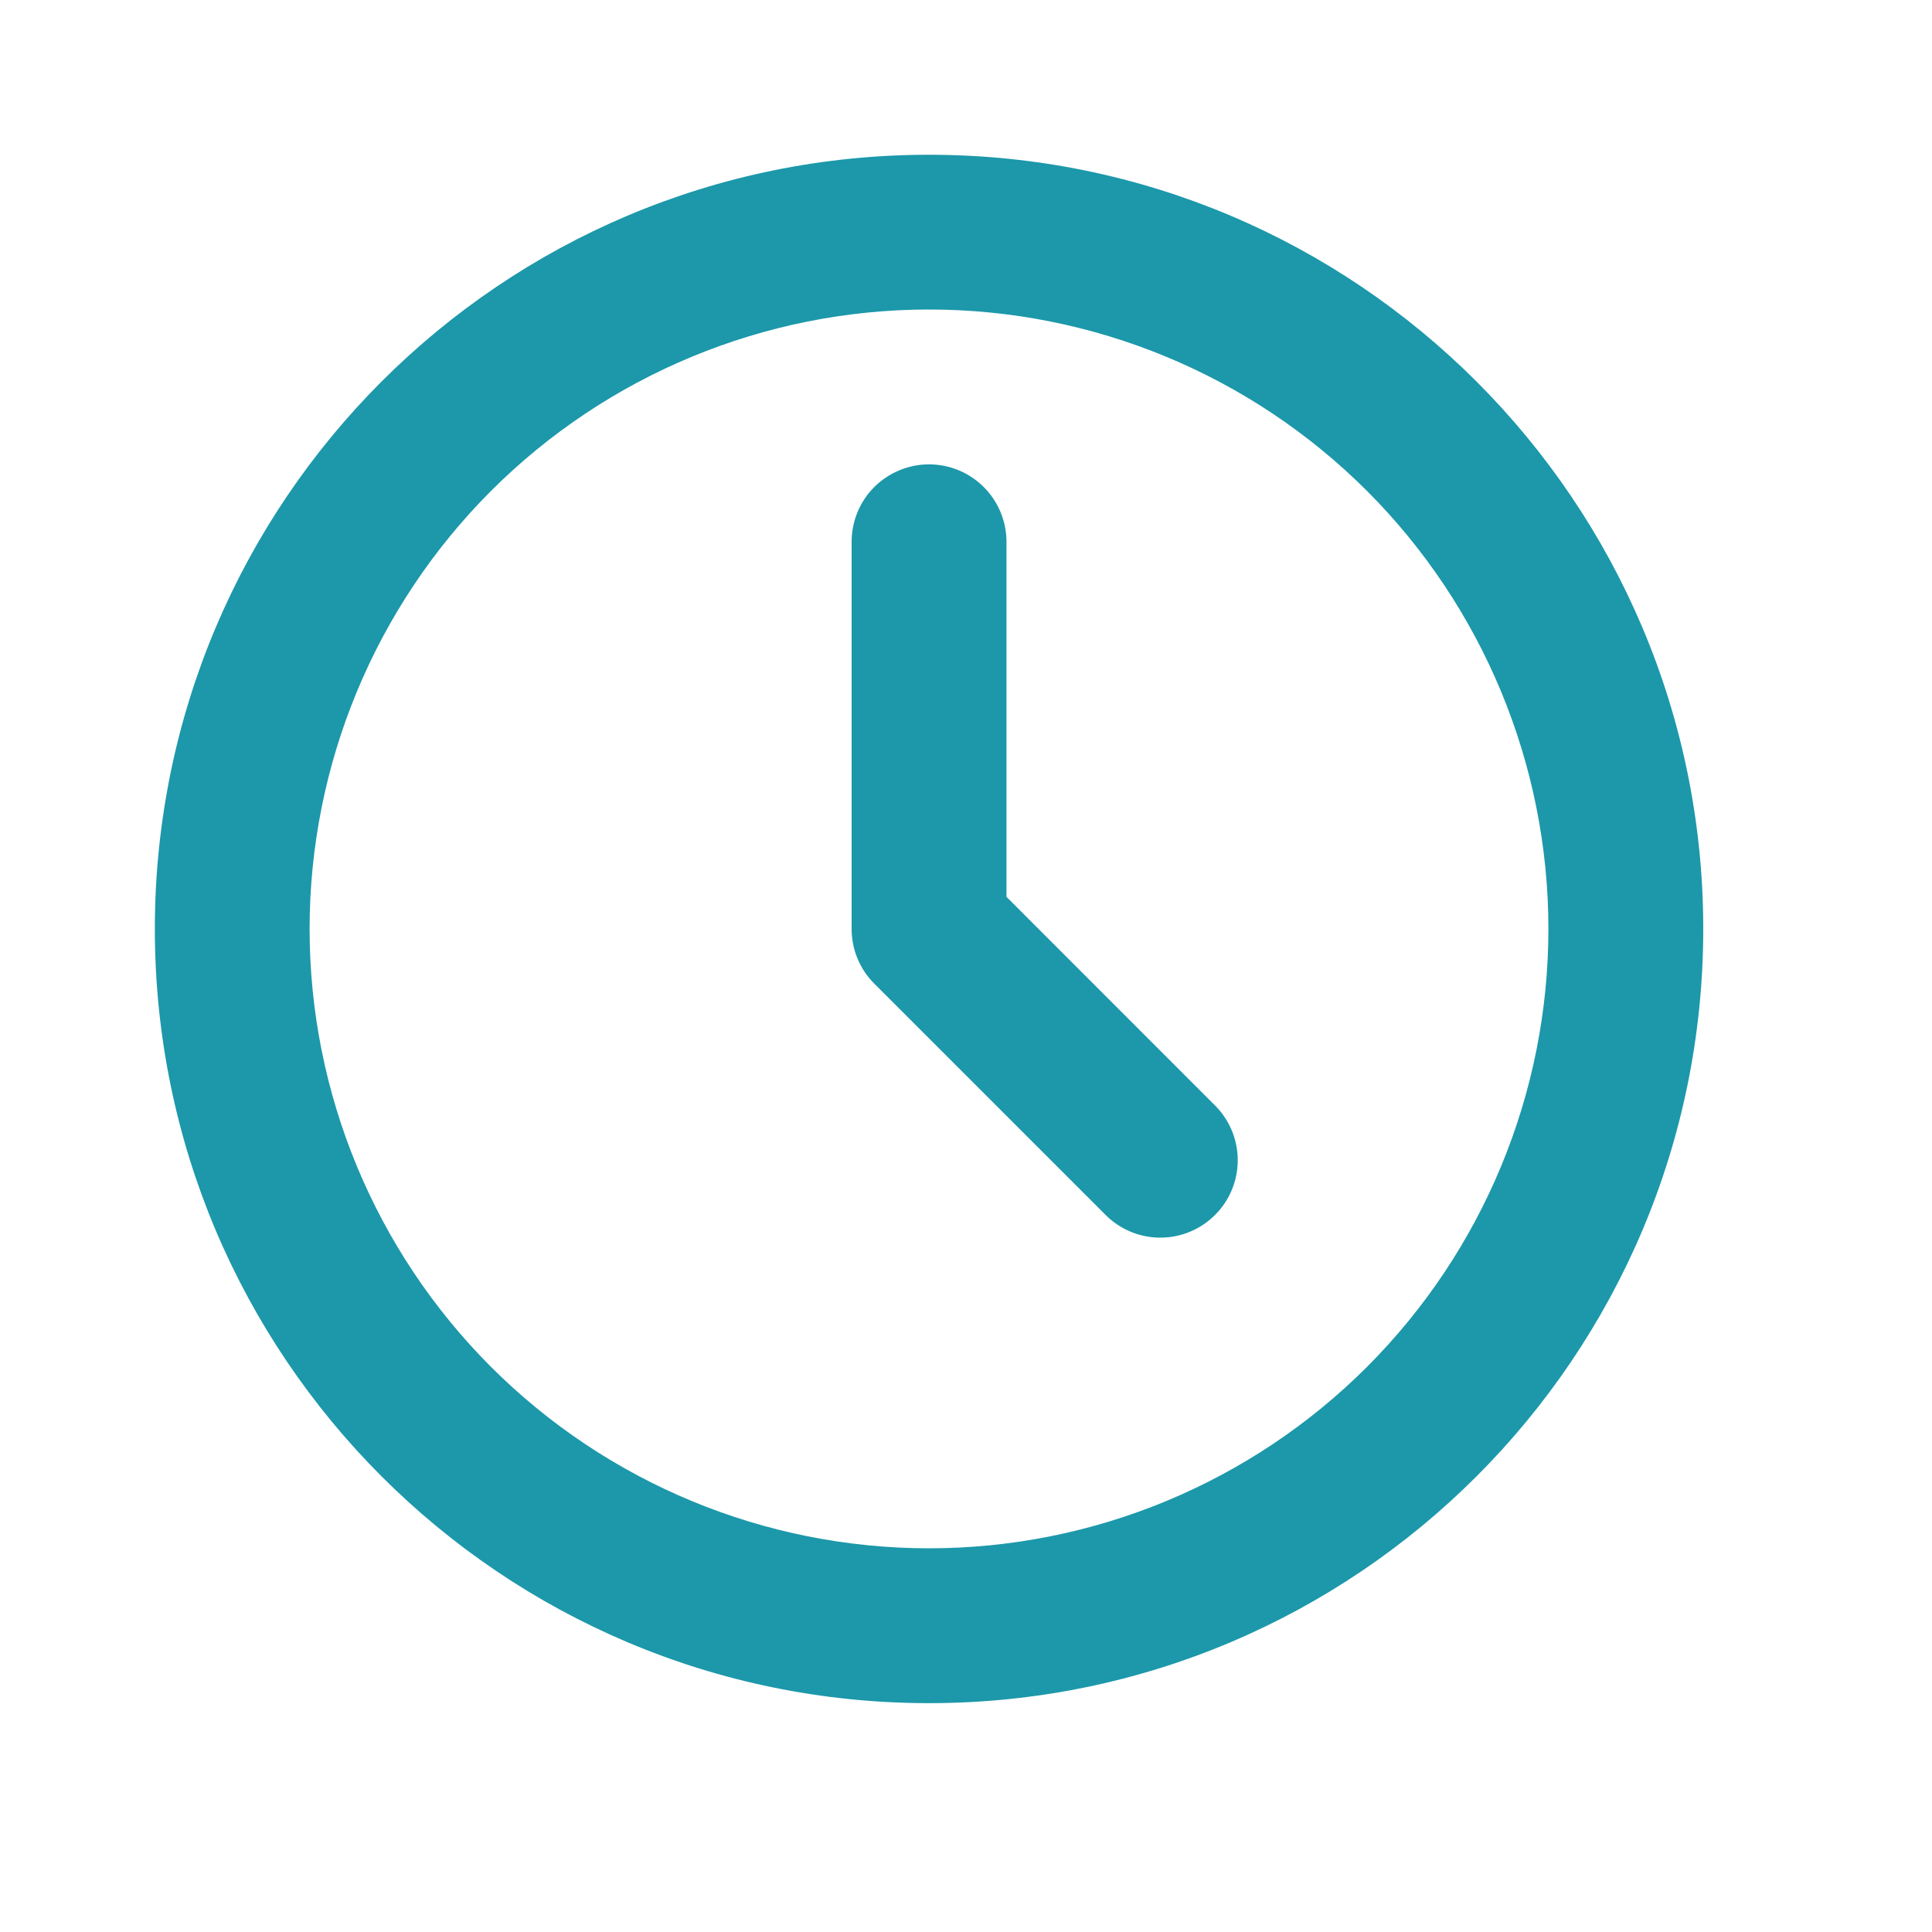 <svg xmlns="http://www.w3.org/2000/svg" width="20" height="20" viewBox="0 0 20 20" fill="none"><path d="M9.617 3.204C7.917 3.204 6.286 3.88 5.083 5.082C3.881 6.285 3.205 7.916 3.205 9.616C3.205 11.317 3.881 12.947 5.083 14.15C6.286 15.352 7.917 16.028 9.617 16.028C11.318 16.028 12.948 15.352 14.151 14.15C15.353 12.947 16.029 11.317 16.029 9.616C16.029 7.916 15.353 6.285 14.151 5.082C12.948 3.88 11.318 3.204 9.617 3.204ZM1.603 9.616C1.603 5.19 5.191 1.602 9.617 1.602C14.044 1.602 17.632 5.19 17.632 9.616C17.632 14.043 14.044 17.631 9.617 17.631C5.191 17.631 1.603 14.043 1.603 9.616ZM9.617 4.807C9.83 4.807 10.034 4.892 10.184 5.042C10.334 5.192 10.419 5.396 10.419 5.609V9.284L12.588 11.454C12.734 11.605 12.815 11.808 12.813 12.018C12.811 12.228 12.727 12.429 12.578 12.577C12.43 12.726 12.229 12.81 12.019 12.812C11.809 12.814 11.606 12.733 11.455 12.587L9.051 10.183C8.9 10.033 8.816 9.829 8.816 9.616V5.609C8.816 5.396 8.9 5.192 9.05 5.042C9.201 4.892 9.405 4.807 9.617 4.807Z" fill="#1C98AA"></path></svg>